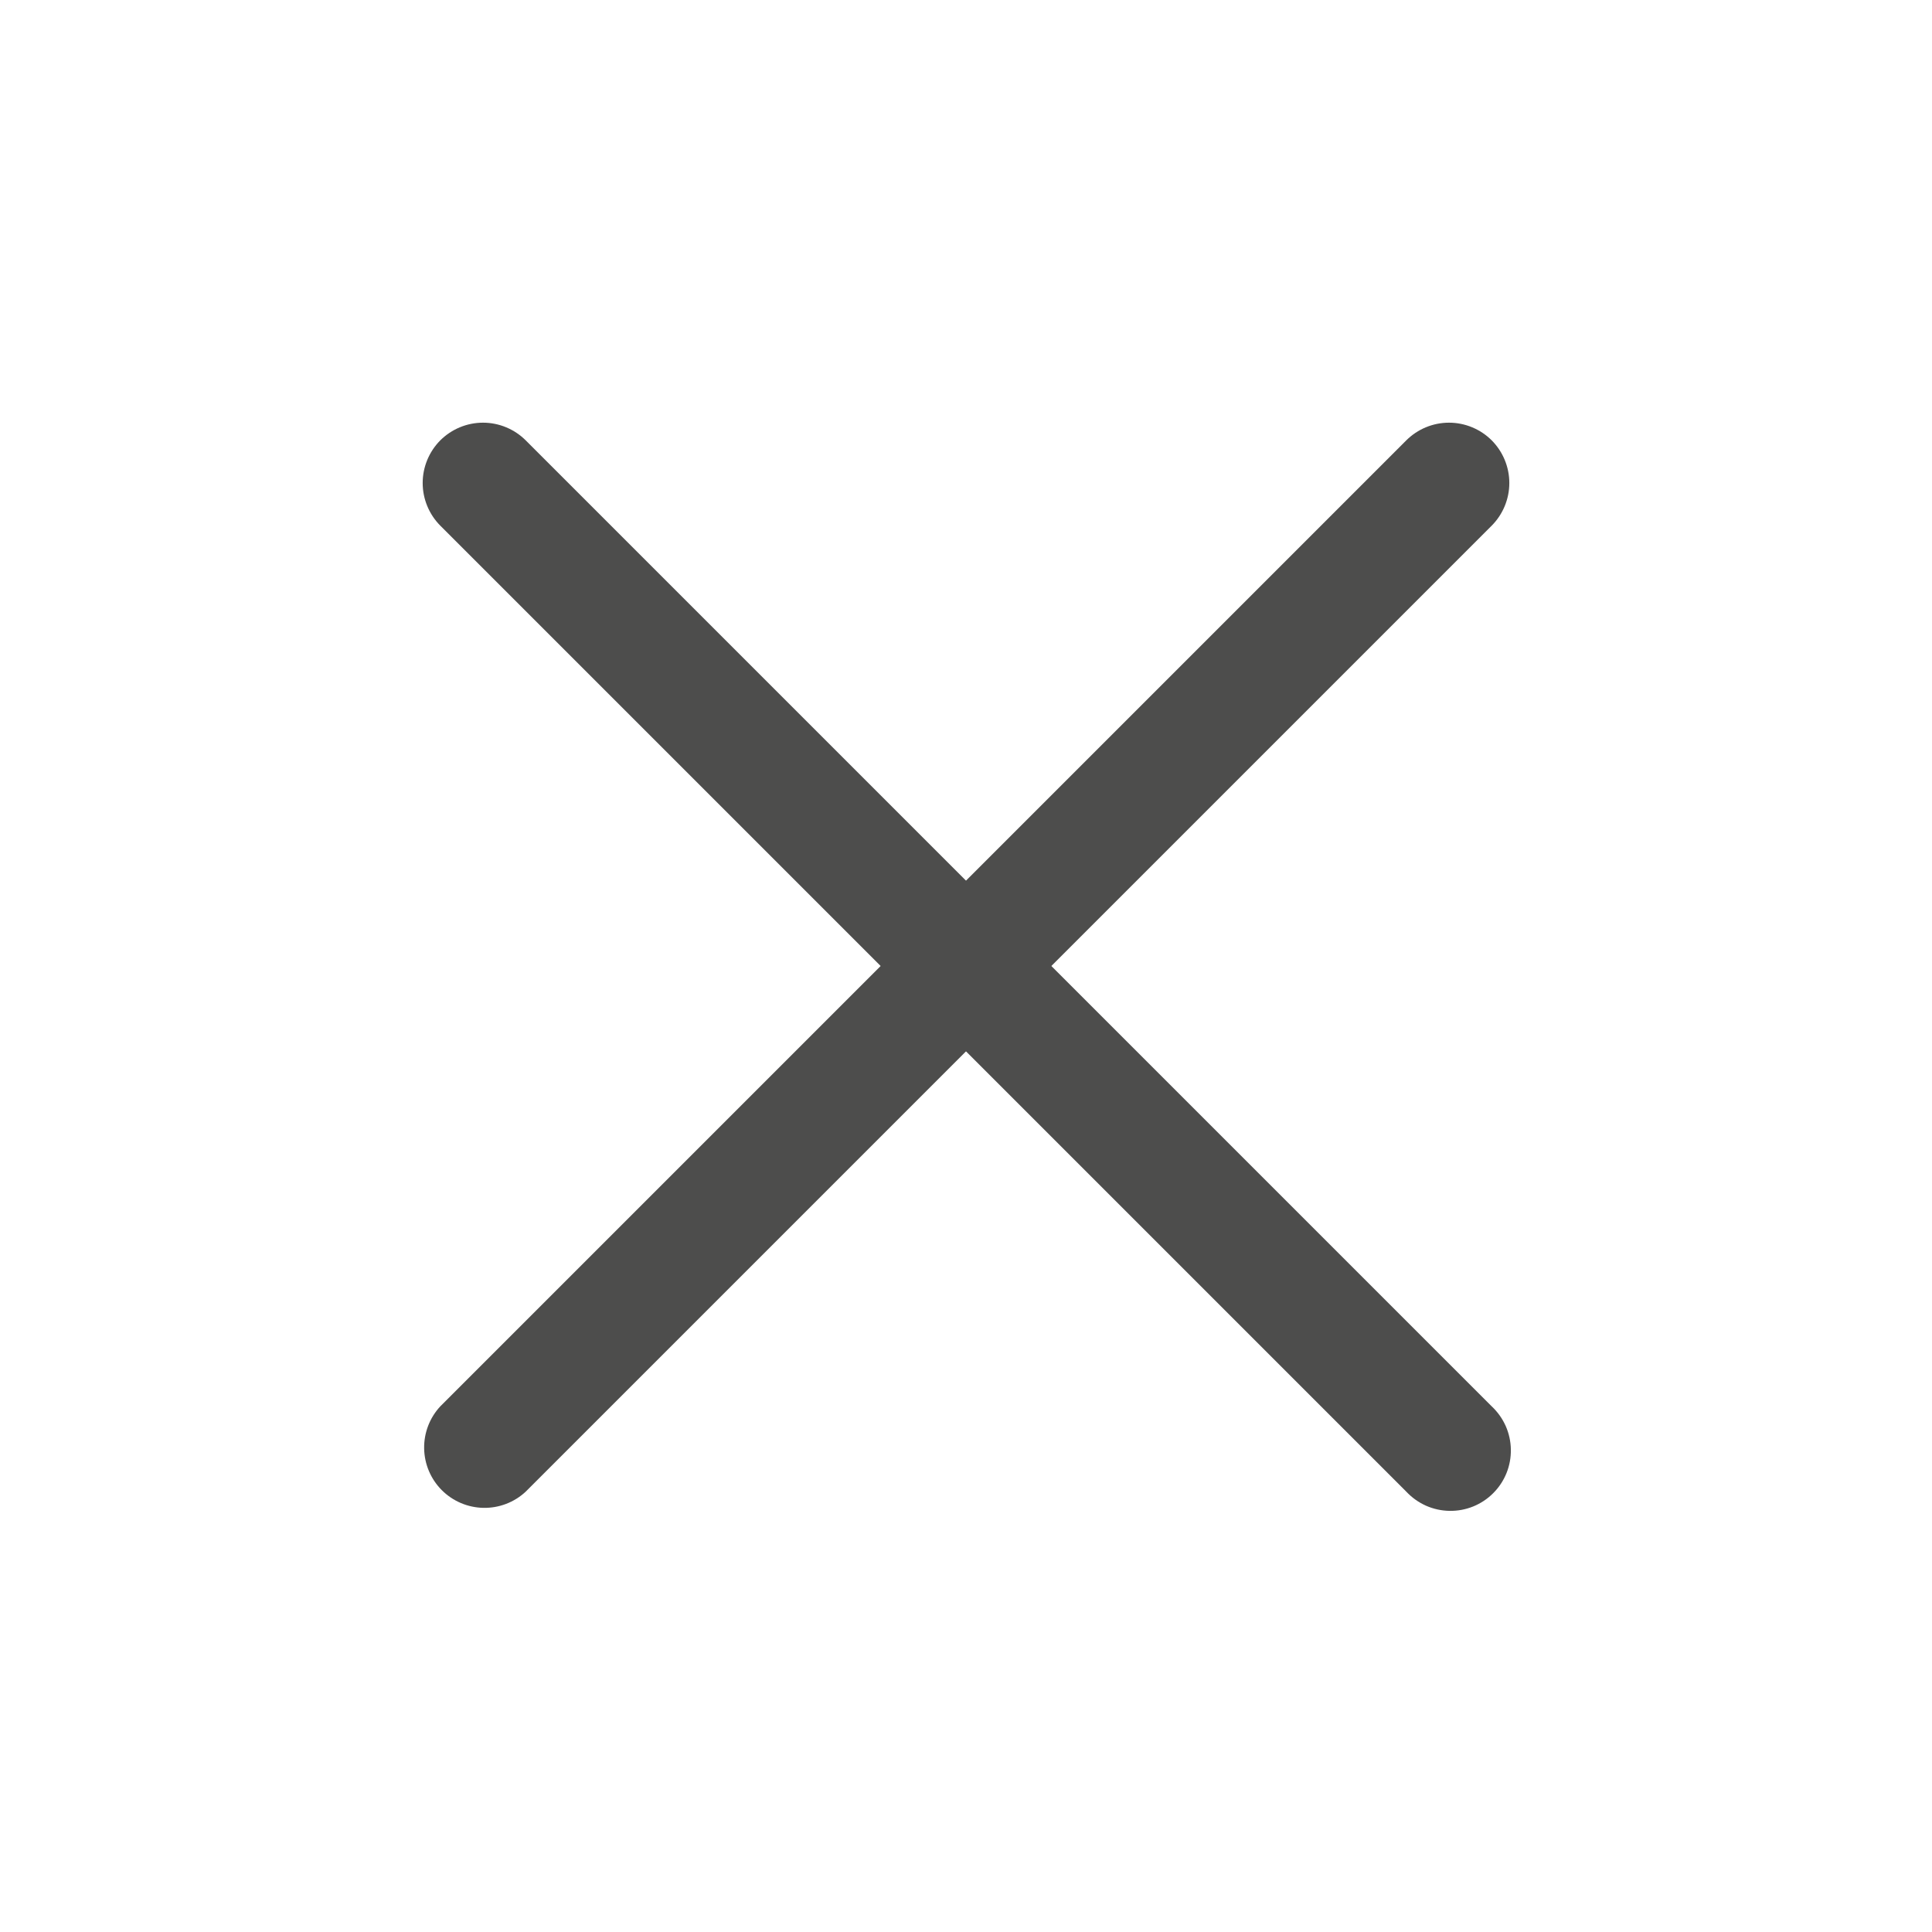 <?xml version="1.0" encoding="UTF-8"?> <svg xmlns="http://www.w3.org/2000/svg" width="54" height="54" viewBox="0 0 54 54" fill="none"><path fill-rule="evenodd" clip-rule="evenodd" d="M12.307 12.307C12.624 11.992 13.053 11.814 13.5 11.814C13.947 11.814 14.376 11.992 14.693 12.307L41.693 39.307C41.858 39.462 41.991 39.648 42.084 39.855C42.176 40.062 42.225 40.286 42.229 40.512C42.233 40.739 42.192 40.964 42.107 41.174C42.022 41.384 41.896 41.575 41.735 41.735C41.575 41.896 41.384 42.022 41.174 42.107C40.964 42.192 40.739 42.233 40.512 42.229C40.286 42.225 40.062 42.176 39.855 42.084C39.648 41.991 39.462 41.858 39.307 41.693L12.307 14.693C11.992 14.376 11.814 13.947 11.814 13.5C11.814 13.053 11.992 12.624 12.307 12.307Z" fill="#4D4D4C"></path><path fill-rule="evenodd" clip-rule="evenodd" d="M41.693 12.307C42.008 12.624 42.186 13.053 42.186 13.5C42.186 13.947 42.008 14.376 41.693 14.693L14.693 41.693C14.373 41.991 13.95 42.153 13.512 42.145C13.075 42.137 12.658 41.96 12.349 41.651C12.04 41.342 11.863 40.925 11.855 40.488C11.847 40.05 12.009 39.627 12.307 39.307L39.307 12.307C39.624 11.992 40.053 11.814 40.5 11.814C40.947 11.814 41.376 11.992 41.693 12.307Z" fill="#4D4D4C"></path></svg> 